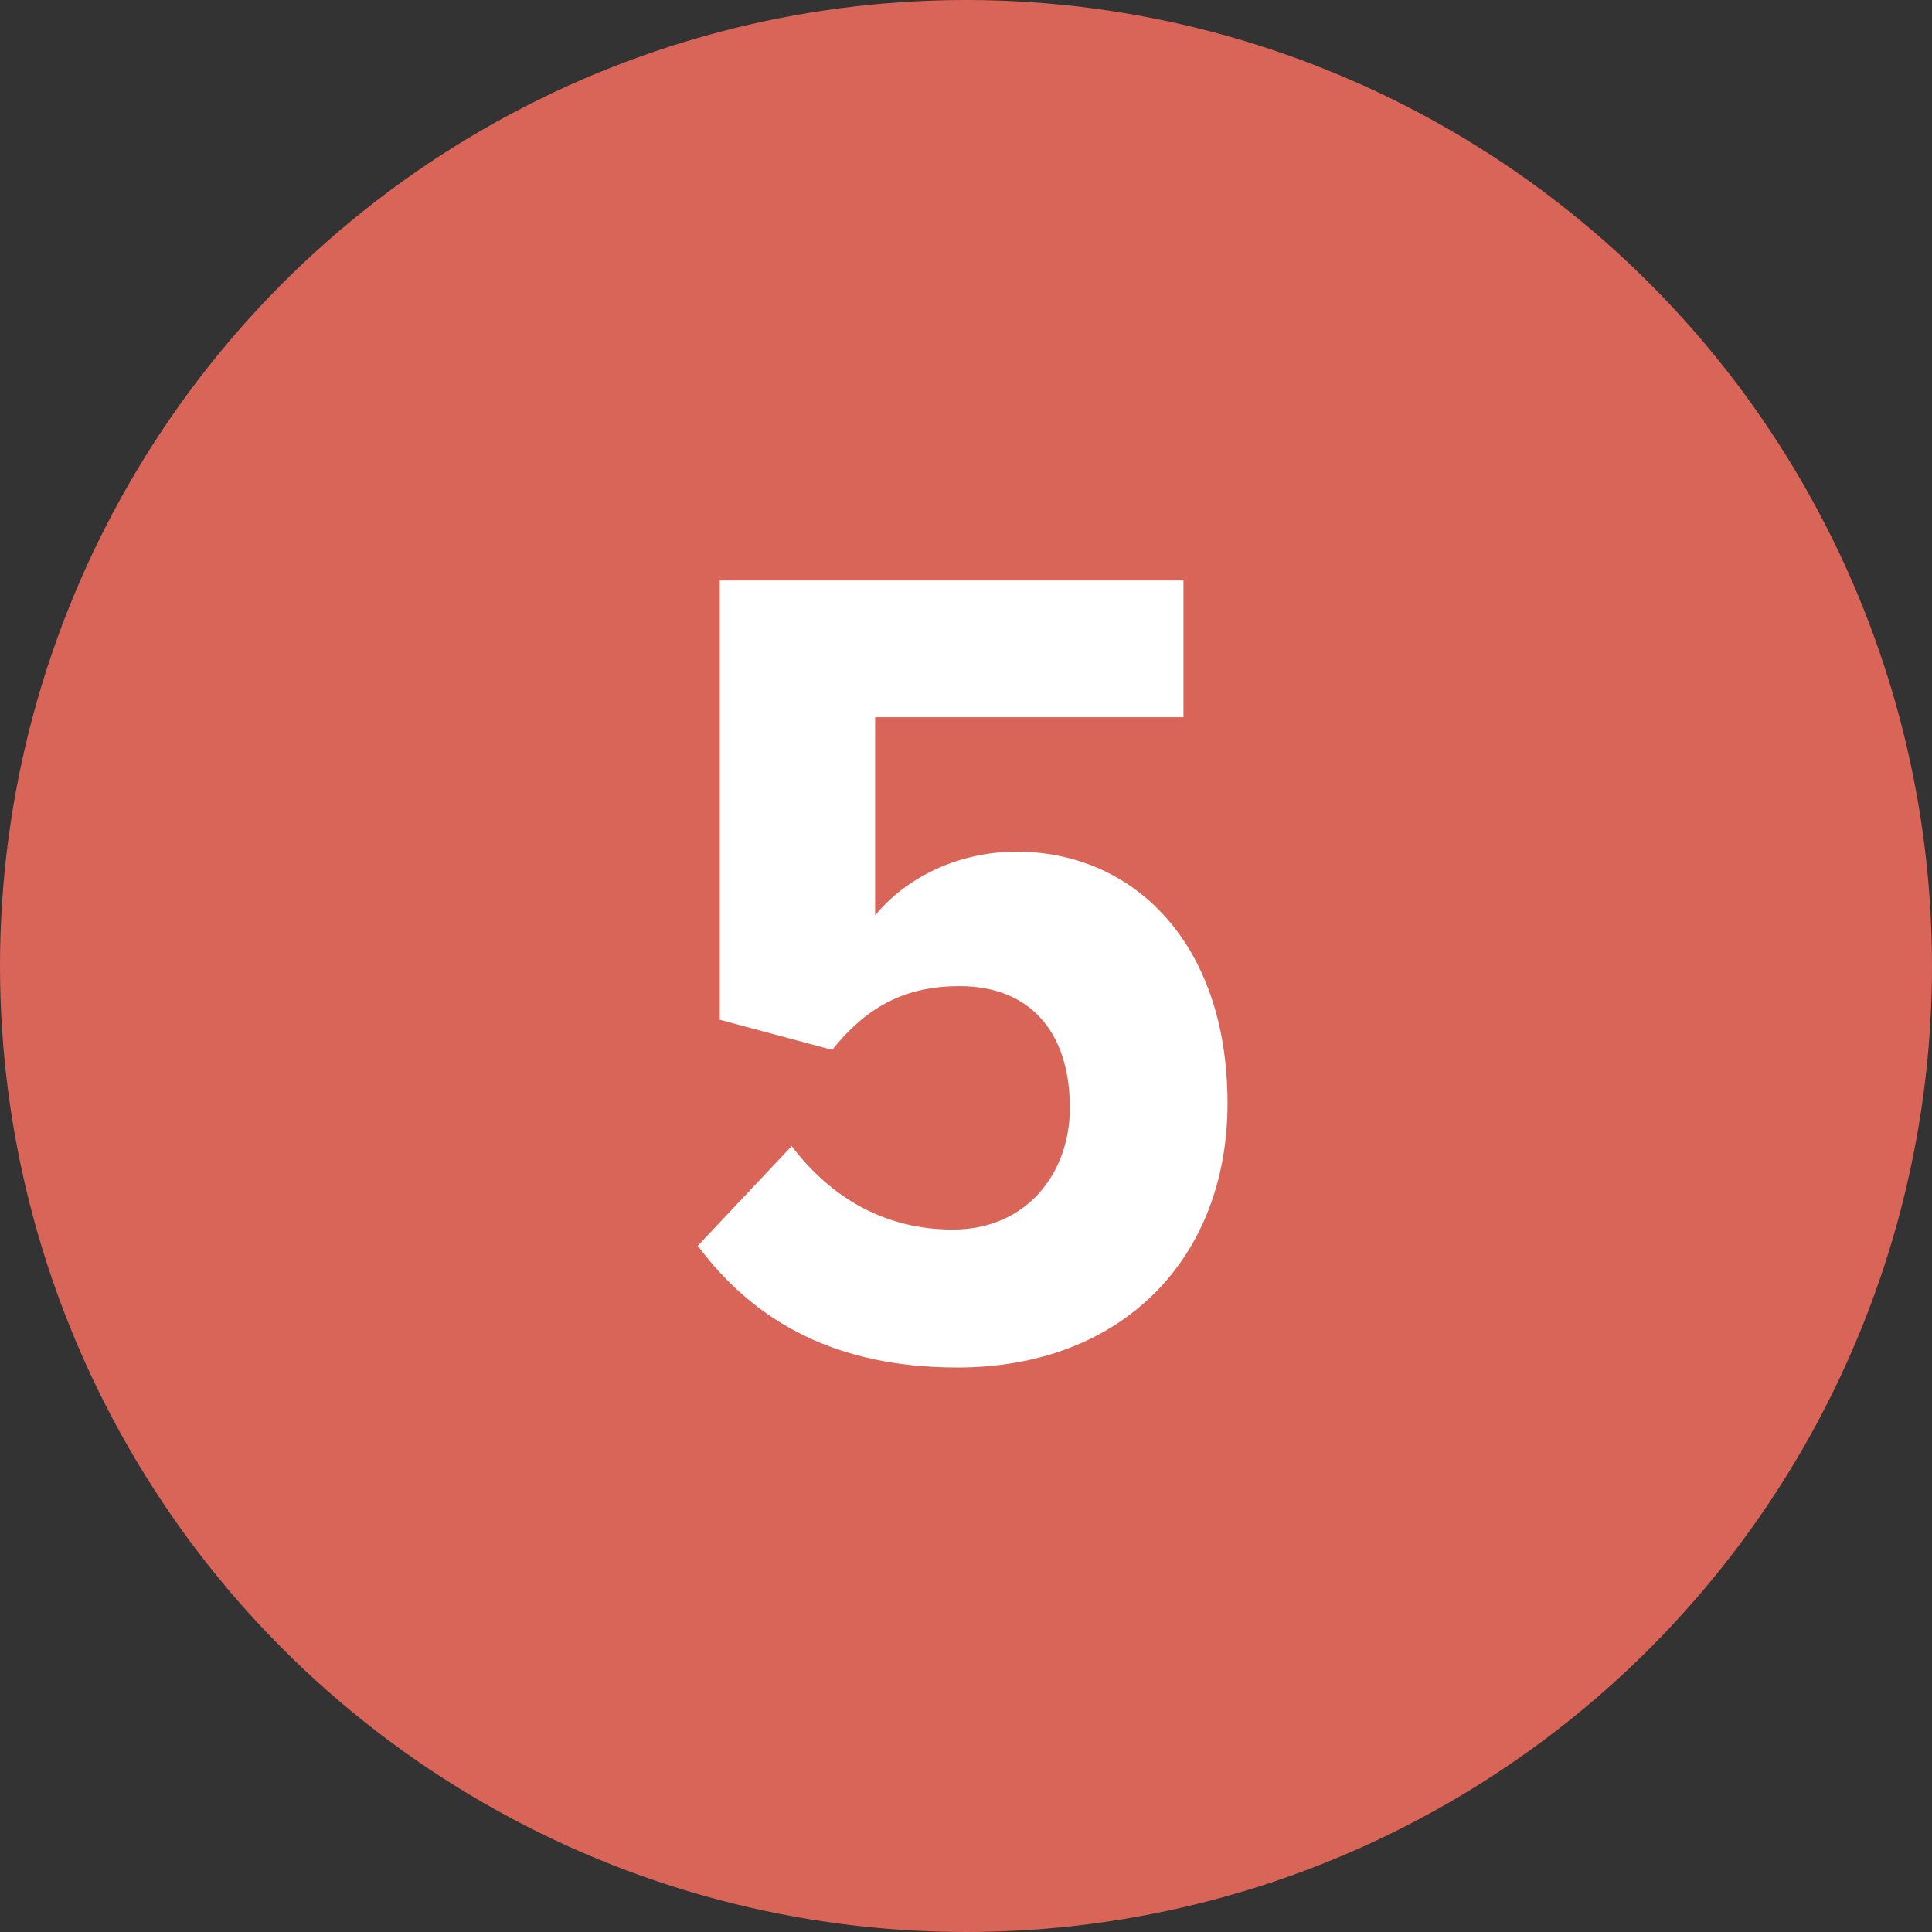<svg width="50" height="50" viewBox="0 0 50 50" fill="none" xmlns="http://www.w3.org/2000/svg">
<rect x="0" y="0" width="50" height="50" fill="#333333" stroke="none"/>
<circle cx="25" cy="25" r="25" fill="#D96458"/>
<path d="M24.778 35.391C29.038 35.391 31.768 32.571 31.768 28.551C31.768 24.411 29.338 22.041 26.308 22.041C24.778 22.041 23.428 22.731 22.648 23.691V18.561H30.628V15.021H18.628V26.391L21.538 27.171C22.468 26.001 23.488 25.521 24.838 25.521C26.638 25.521 27.688 26.691 27.688 28.671C27.688 30.351 26.578 31.821 24.658 31.821C22.948 31.821 21.538 31.041 20.488 29.661L18.058 32.241C19.558 34.251 21.688 35.391 24.778 35.391Z" fill="white"/>
</svg>
